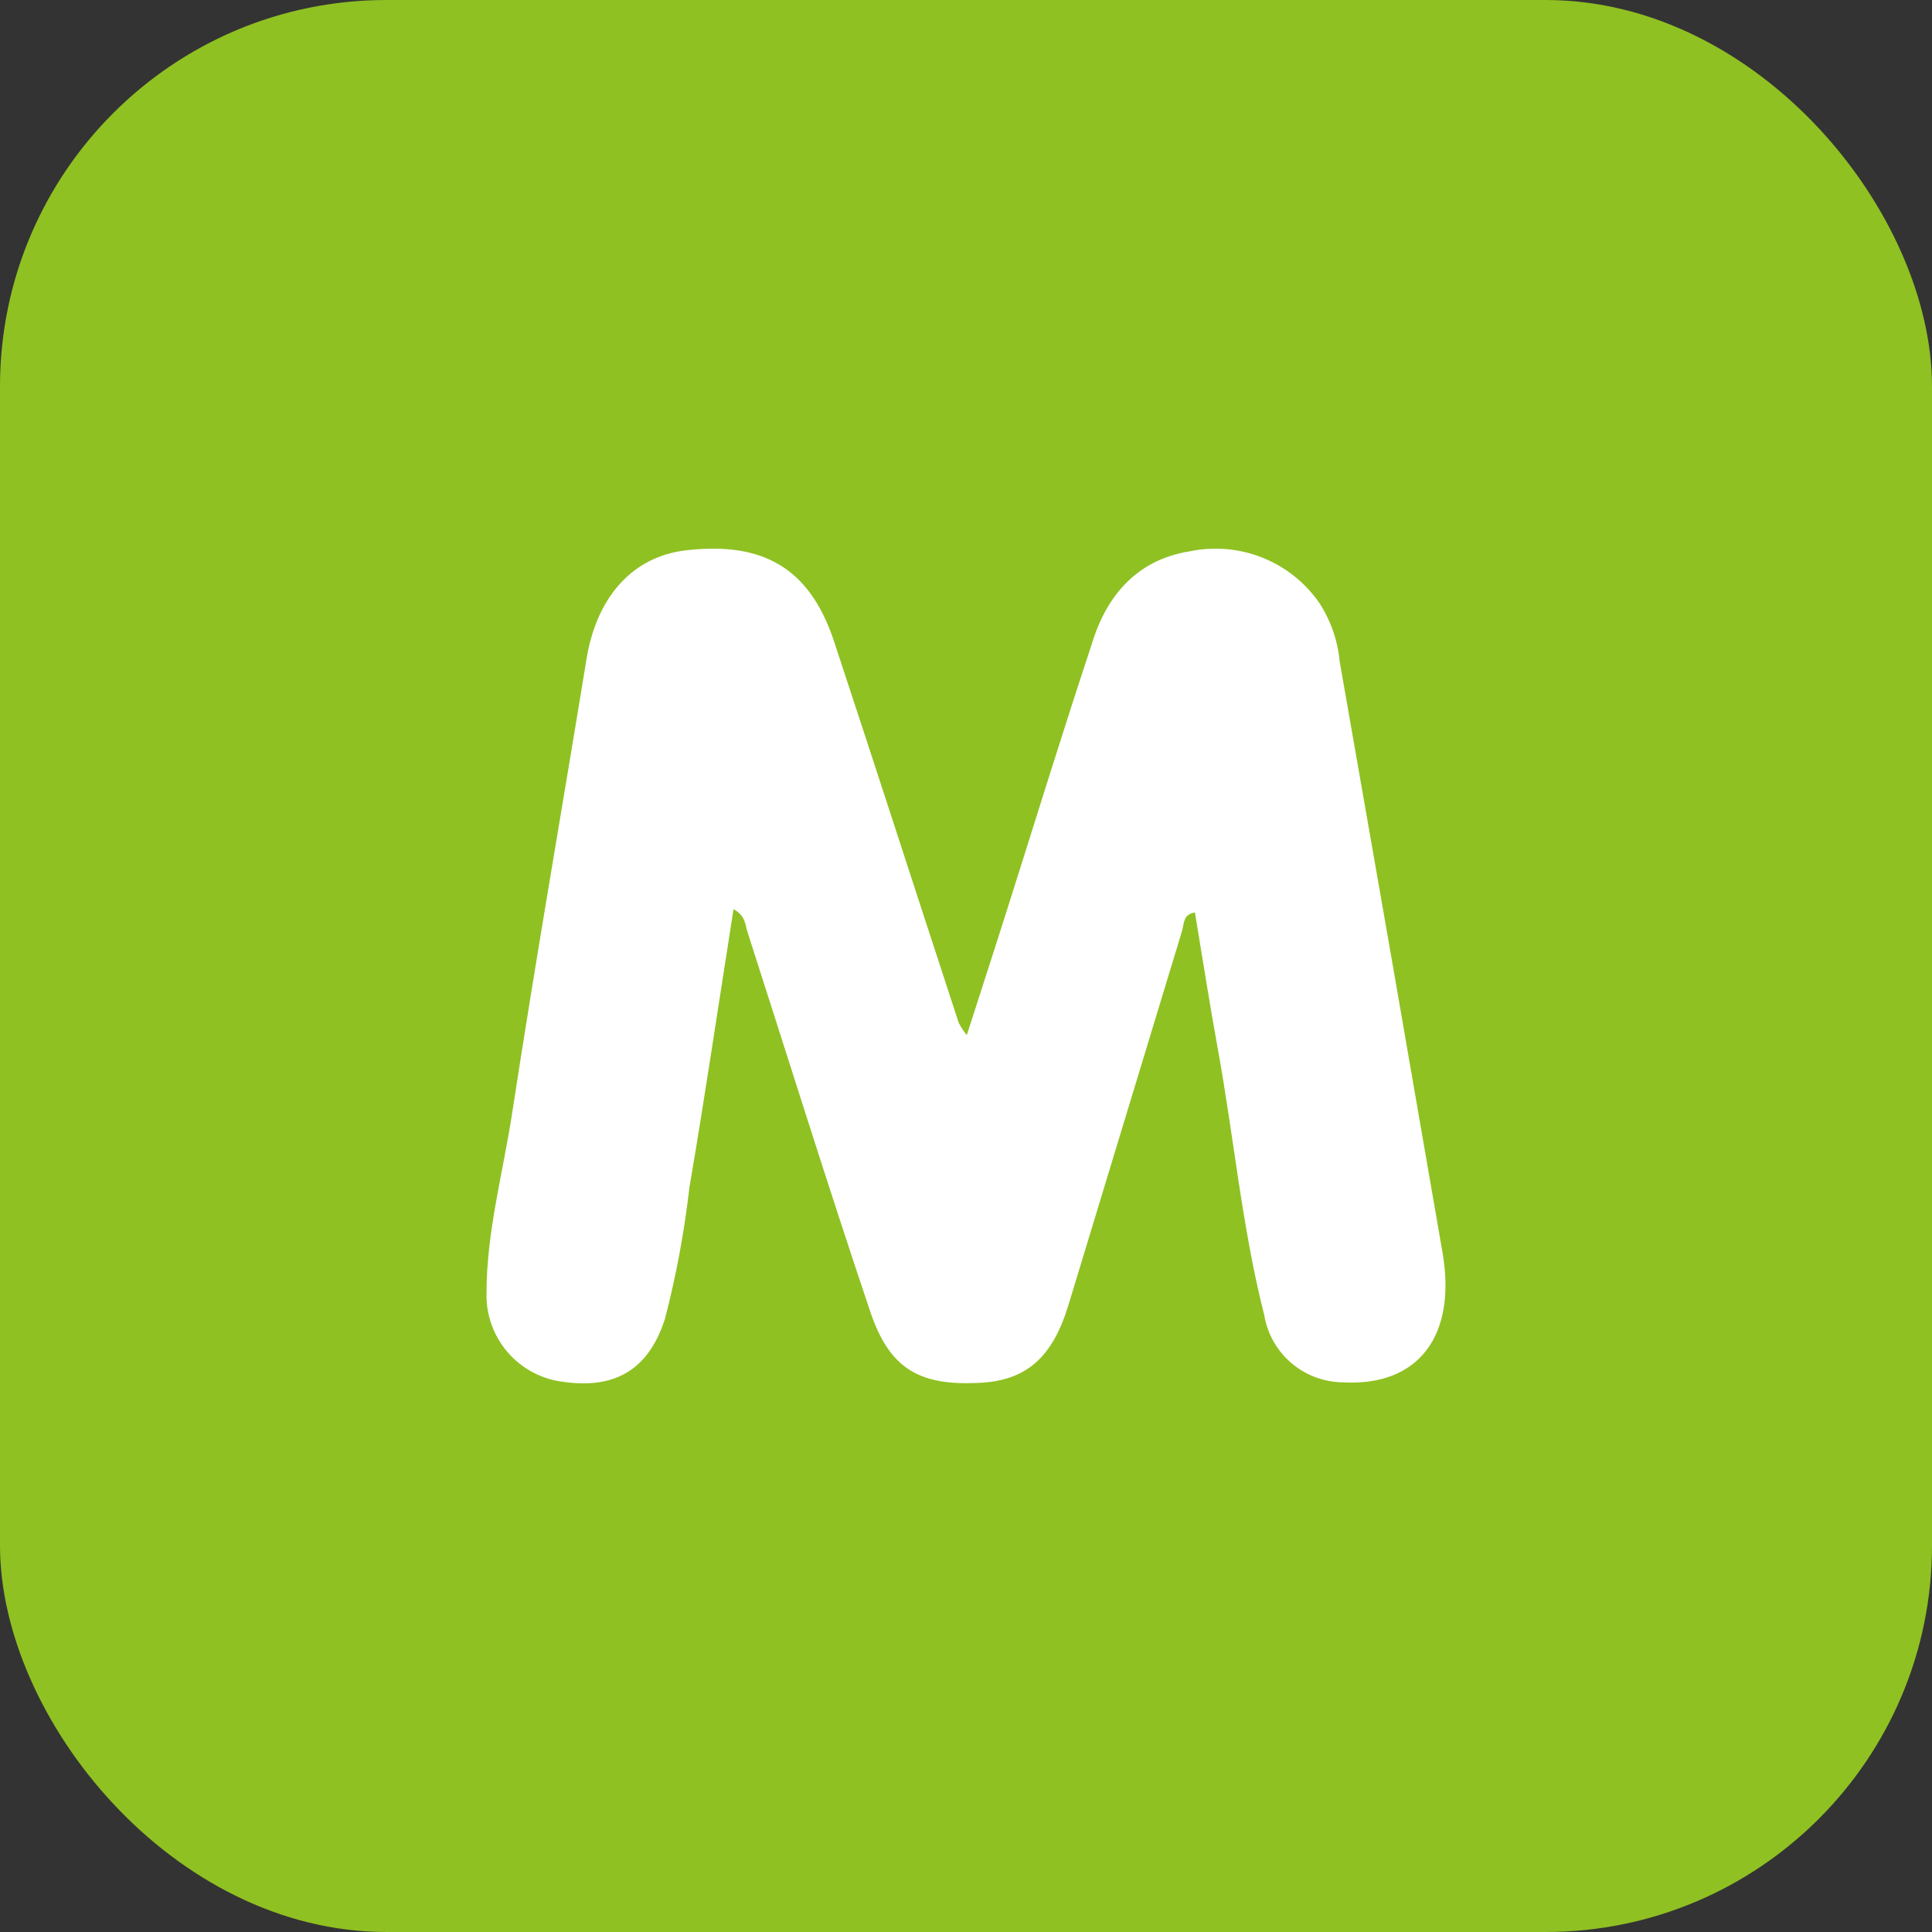 <svg width="80" height="80" viewBox="0 0 80 80" fill="none" xmlns="http://www.w3.org/2000/svg">
<rect x="0" y="0" width="80" height="80" fill="#333333" stroke="none"/>
<rect width="80" height="80" rx="16" fill="#8FC122"/>
<path d="M40.033 42.861C40.694 40.808 41.309 38.914 41.909 37.012C42.995 33.573 44.066 30.118 45.205 26.679C45.812 24.656 47.088 23.179 49.252 22.831C50.257 22.619 51.302 22.707 52.257 23.084C53.212 23.461 54.034 24.111 54.621 24.952C55.097 25.679 55.389 26.511 55.471 27.376C56.904 35.538 58.324 43.699 59.731 51.86C60.331 55.322 58.721 57.421 55.6 57.239C54.818 57.23 54.063 56.946 53.469 56.438C52.875 55.93 52.479 55.229 52.35 54.459C51.424 50.815 51.09 47.057 50.414 43.361C50.08 41.52 49.791 39.663 49.48 37.785C48.986 37.853 49.032 38.247 48.948 38.542C47.379 43.699 45.812 48.858 44.248 54.019C43.58 56.224 42.494 57.171 40.542 57.262C38.074 57.383 36.836 56.694 36.031 54.3C34.27 49.065 32.637 43.83 30.951 38.588C30.852 38.277 30.868 37.913 30.374 37.648C29.759 41.542 29.19 45.406 28.544 49.194C28.335 51.013 28 52.815 27.541 54.588C26.889 56.648 25.544 57.527 23.358 57.224C22.46 57.124 21.632 56.692 21.038 56.013C20.443 55.334 20.125 54.458 20.145 53.557C20.145 50.982 20.844 48.512 21.224 45.982C22.173 39.792 23.251 33.626 24.261 27.444C24.649 24.785 26.145 23.043 28.423 22.785C31.619 22.421 33.495 23.543 34.498 26.444C36.252 31.747 37.96 37.05 39.699 42.353C39.791 42.534 39.903 42.704 40.033 42.861Z" fill="white"/>
</svg>
